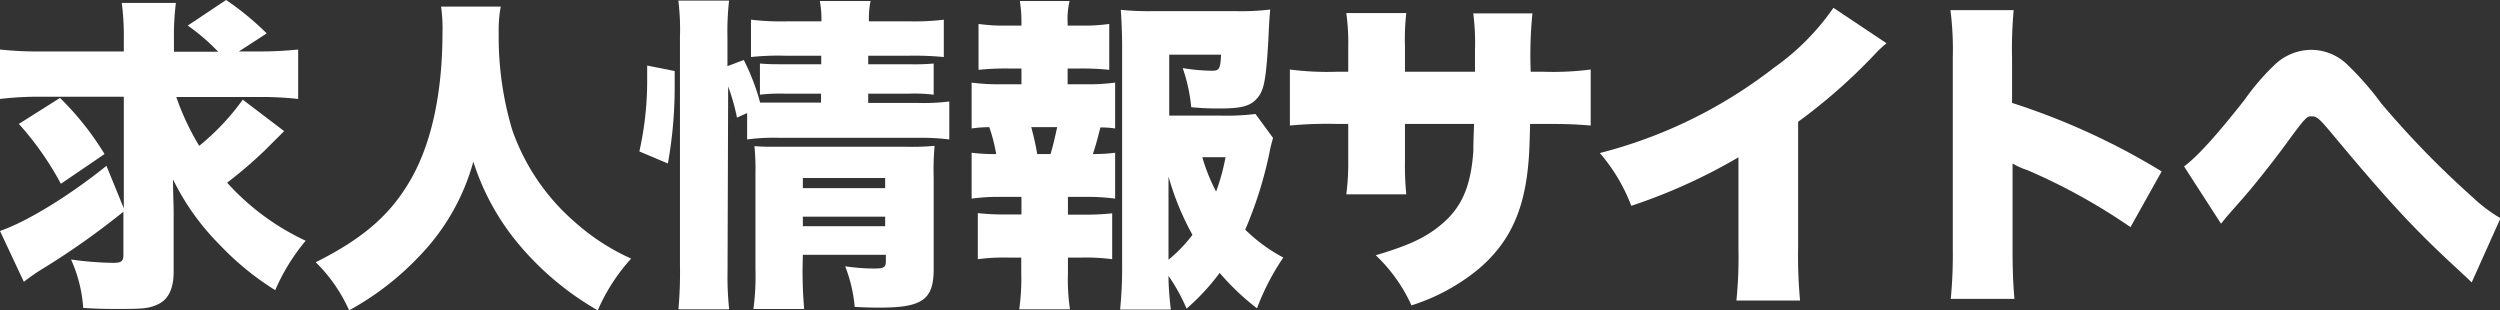 <svg id="レイヤー_1" xmlns="http://www.w3.org/2000/svg" width="246.34" height="30.58" viewBox="0 0 246.34 30.58"><rect x="0" y="0" width="246.34" height="30.58" fill="#333333" stroke="none"/><style>.cls-1{fill:#fff;}</style><path class="cls-1" d="M17.37,9.56a25.12,25.12,0,0,0,2.26,4.81,23.42,23.42,0,0,0,4.29-4.55L28,12.92l-1.91,1.9A41.73,41.73,0,0,1,22.38,18a24.1,24.1,0,0,0,7.74,5.72,19.85,19.85,0,0,0-3,4.87,27.55,27.55,0,0,1-5.52-4.52,24,24,0,0,1-4.55-6.39c0,1.52.06,2.46.06,3.17v5.94c0,1.58-.48,2.64-1.42,3.13s-1.64.52-3.87.52c-1.36,0-2.07,0-3.62-.1A13.85,13.85,0,0,0,7,25.57a32.24,32.24,0,0,0,4.16.33c.81,0,1-.17,1-.78V20.86a76.24,76.24,0,0,1-7.74,5.49,19.44,19.44,0,0,0-2.07,1.42L0,22.76c2.68-.93,6.84-3.48,10.49-6.42l1.71,4.19v-11H3.78A31.82,31.82,0,0,0,0,9.75V4.88a35.06,35.06,0,0,0,4.1.19h8.1V3.91A25.76,25.76,0,0,0,12,.29h5.33A27,27,0,0,0,17.14,4V5.1H21.5a19.93,19.93,0,0,0-3-2.58L22.28,0a28,28,0,0,1,4,3.29L23.54,5.07h1.74a37.39,37.39,0,0,0,4.1-.19V9.75a33,33,0,0,0-4.1-.19ZM5.91,9.65a28.26,28.26,0,0,1,4.39,5.53L6,18.11a30,30,0,0,0-4.14-5.9Z"/><path class="cls-1" d="M49.34.65a12.71,12.71,0,0,0-.2,2.61,32,32,0,0,0,1.33,9.53,21.24,21.24,0,0,0,6.07,9,21.6,21.6,0,0,0,5.65,3.69,18.57,18.57,0,0,0-3.29,5.1A28.85,28.85,0,0,1,51,23.93a24,24,0,0,1-4.36-8,21.57,21.57,0,0,1-5.3,9.29,28,28,0,0,1-6.94,5.36,15.41,15.41,0,0,0-3.29-4.74c4.78-2.39,7.46-4.78,9.43-8.27S43.6,9.18,43.6,3.2A14.49,14.49,0,0,0,43.46.65Z"/><path class="cls-1" d="M63,14.92A31.57,31.57,0,0,0,63.77,8V6.46L66.48,7V8.23a42.5,42.5,0,0,1-.67,7.88Zm8.69,11.75a30.35,30.35,0,0,0,.16,3.81h-5A41.91,41.91,0,0,0,67,26V3.65A22.66,22.66,0,0,0,66.84.06h5a26.89,26.89,0,0,0-.16,3.59V6.52l1.61-.61a21.8,21.8,0,0,1,1.61,4.2h6V9.23H77.37a17.69,17.69,0,0,0-2.49.1V6.26c.87.07,1.26.07,2.52.07h3.52V5.49H77.37A25.32,25.32,0,0,0,74,5.62V1.94a25.12,25.12,0,0,0,3.68.16h3.26a9.59,9.59,0,0,0-.16-2h5a9,9,0,0,0-.16,2h3.94A23.25,23.25,0,0,0,93,1.94V5.62a30.61,30.61,0,0,0-3.45-.13h-4v.84h4.1A20.5,20.5,0,0,0,92,6.26V9.33a15.41,15.41,0,0,0-2.45-.1h-4v.91h4.78A20.24,20.24,0,0,0,93.54,10v3.74a22.65,22.65,0,0,0-3.19-.16H76.82a20.13,20.13,0,0,0-3.2.16v-2.6l-1,.45a20.62,20.62,0,0,0-.87-3.07Zm7.39-.13c0,1.58.06,2.74.16,3.91h-5a24.34,24.34,0,0,0,.2-3.91V17.08a23.13,23.13,0,0,0-.1-2.68c.81.06,1.06.06,2.16.06H89.25a23.66,23.66,0,0,0,2.84-.09A27.79,27.79,0,0,0,92,17.53v9c0,3-1.13,3.78-5.3,3.78-.58,0-1.16,0-2.48-.07a14.48,14.48,0,0,0-.94-4,19.91,19.91,0,0,0,2.78.22c1,0,1.23-.09,1.23-.71v-.64H79.11Zm8.14-8v-1H79.11v1Zm0,3.75v-.94H79.11v.94Z"/><path class="cls-1" d="M106.81,8.3a19.68,19.68,0,0,0,3.07-.16v4.52a8.76,8.76,0,0,0-1.45-.1c-.39,1.52-.45,1.71-.74,2.62a16.09,16.09,0,0,0,2.19-.13v4.52a21,21,0,0,0-3.07-.17h-1.58v1.75h1.36a25.09,25.09,0,0,0,3-.13v4.52a20,20,0,0,0-3-.16h-1.36V26.9a20.42,20.42,0,0,0,.2,3.58h-5a21.44,21.44,0,0,0,.2-3.58V25.38H99.29a19.25,19.25,0,0,0-2.94.16V21a24.1,24.1,0,0,0,2.94.13h1.36V19.4H98.74a20,20,0,0,0-3,.17V15.05a17.76,17.76,0,0,0,2.42.13,16.1,16.1,0,0,0-.68-2.65,12.38,12.38,0,0,0-1.74.13V8.14a20,20,0,0,0,3,.16h1.91V6.75H99.36a26.29,26.29,0,0,0-2.94.13V2.36a18.06,18.06,0,0,0,2.94.16h1.29V2.23A12.65,12.65,0,0,0,100.49.1h4.9a7.62,7.62,0,0,0-.19,2.13v.29h1.16a18.06,18.06,0,0,0,2.94-.16V6.88a26.29,26.29,0,0,0-2.94-.13H105.2V8.3Zm-3.29,6.88c.26-.91.42-1.59.65-2.65h-2.55c.25,1,.42,1.64.58,2.65Zm21.92-1.59c-.12.46-.22.75-.38,1.59a39.59,39.59,0,0,1-2.36,7.45,16.32,16.32,0,0,0,3.75,2.75,23.48,23.48,0,0,0-2.59,5,24.3,24.3,0,0,1-3.68-3.49,21.75,21.75,0,0,1-3.26,3.52,18.14,18.14,0,0,0-1.78-3.23c0,1.11.1,2.22.23,3.33h-5a41.48,41.48,0,0,0,.2-4.46V4.46c0-1.1-.07-2.65-.13-3.49a27.37,27.37,0,0,0,3,.13h8.46a23.65,23.65,0,0,0,3.26-.16c-.1,1.22-.1,1.22-.19,3.16-.23,3.84-.42,4.81-1.1,5.59s-1.58,1-3.72,1a25.28,25.28,0,0,1-2.77-.13,16.35,16.35,0,0,0-.84-3.85,18.83,18.83,0,0,0,2.9.26c.71,0,.81-.19.88-1.58h-5.11v6h4.94a23.52,23.52,0,0,0,3.56-.16Zm-10.3,12a14,14,0,0,0,2.36-2.45,26.66,26.66,0,0,1-2.36-5.75Zm3.33-10.1a18.05,18.05,0,0,0,1.36,3.39,21,21,0,0,0,.93-3.39Z"/><path class="cls-1" d="M145.34,7.07V4.94a23,23,0,0,0-.17-3.62H151a40.88,40.88,0,0,0-.17,5.75h1.26a28.92,28.92,0,0,0,4.65-.22v5.52c-1.55-.13-2.45-.16-4.55-.16h-1.42c-.06,2.55-.1,3.26-.23,4.48-.48,4.36-1.93,7.3-4.77,9.75a19.67,19.67,0,0,1-6.69,3.65,15.71,15.71,0,0,0-3.52-4.94c3.14-.93,4.78-1.68,6.23-2.84,2.2-1.74,3.14-3.84,3.39-7.46,0-.58,0-.8.07-2.64h-6.81v3.61a28.52,28.52,0,0,0,.13,3.33h-5.91a24,24,0,0,0,.19-3.39V12.21h-1.19a38.61,38.61,0,0,0-4.56.16V6.85a28.92,28.92,0,0,0,4.65.22h1.1V4.71a21.73,21.73,0,0,0-.19-3.42h5.91a22.58,22.58,0,0,0-.13,3.29V7.07Z"/><path class="cls-1" d="M185.89,4.26a11.91,11.91,0,0,0-1.26,1.2A55.12,55.12,0,0,1,177.18,12V24.38a48,48,0,0,0,.19,5.23H171.1a43,43,0,0,0,.2-5.2V15.5a55.15,55.15,0,0,1-10.56,4.78,17.38,17.38,0,0,0-3.1-5.2,46.8,46.8,0,0,0,17.15-8.4A23.72,23.72,0,0,0,180.66.77Z"/><path class="cls-1" d="M192.22,29.45a45.24,45.24,0,0,0,.2-4.94V5.72A31,31,0,0,0,192.19,1h6.23a41.28,41.28,0,0,0-.16,4.72v4.42A68.45,68.45,0,0,1,213,16.89l-3.07,5.49a58.94,58.94,0,0,0-10.17-5.62,7,7,0,0,1-1.45-.65v8.4c0,2.16.07,3.77.19,4.94Z"/><path class="cls-1" d="M215.21,16.4c1.33-1,3.1-2.94,5.95-6.55a23.22,23.22,0,0,1,3-3.49,5.27,5.27,0,0,1,3.58-1.45,5.14,5.14,0,0,1,3.62,1.52,29.53,29.53,0,0,1,3.29,3.77,91.32,91.32,0,0,0,9,9.24,14.89,14.89,0,0,0,2.74,2.06l-2.84,6.33c-.42-.42-.61-.58-1.16-1.1-4.36-4-6.88-6.68-12.79-13.78-1.07-1.26-1.32-1.49-1.81-1.49s-.55,0-2.74,3c-1.26,1.71-3.26,4.23-4.49,5.58l-1.13,1.29-.58.71Z"/></svg>